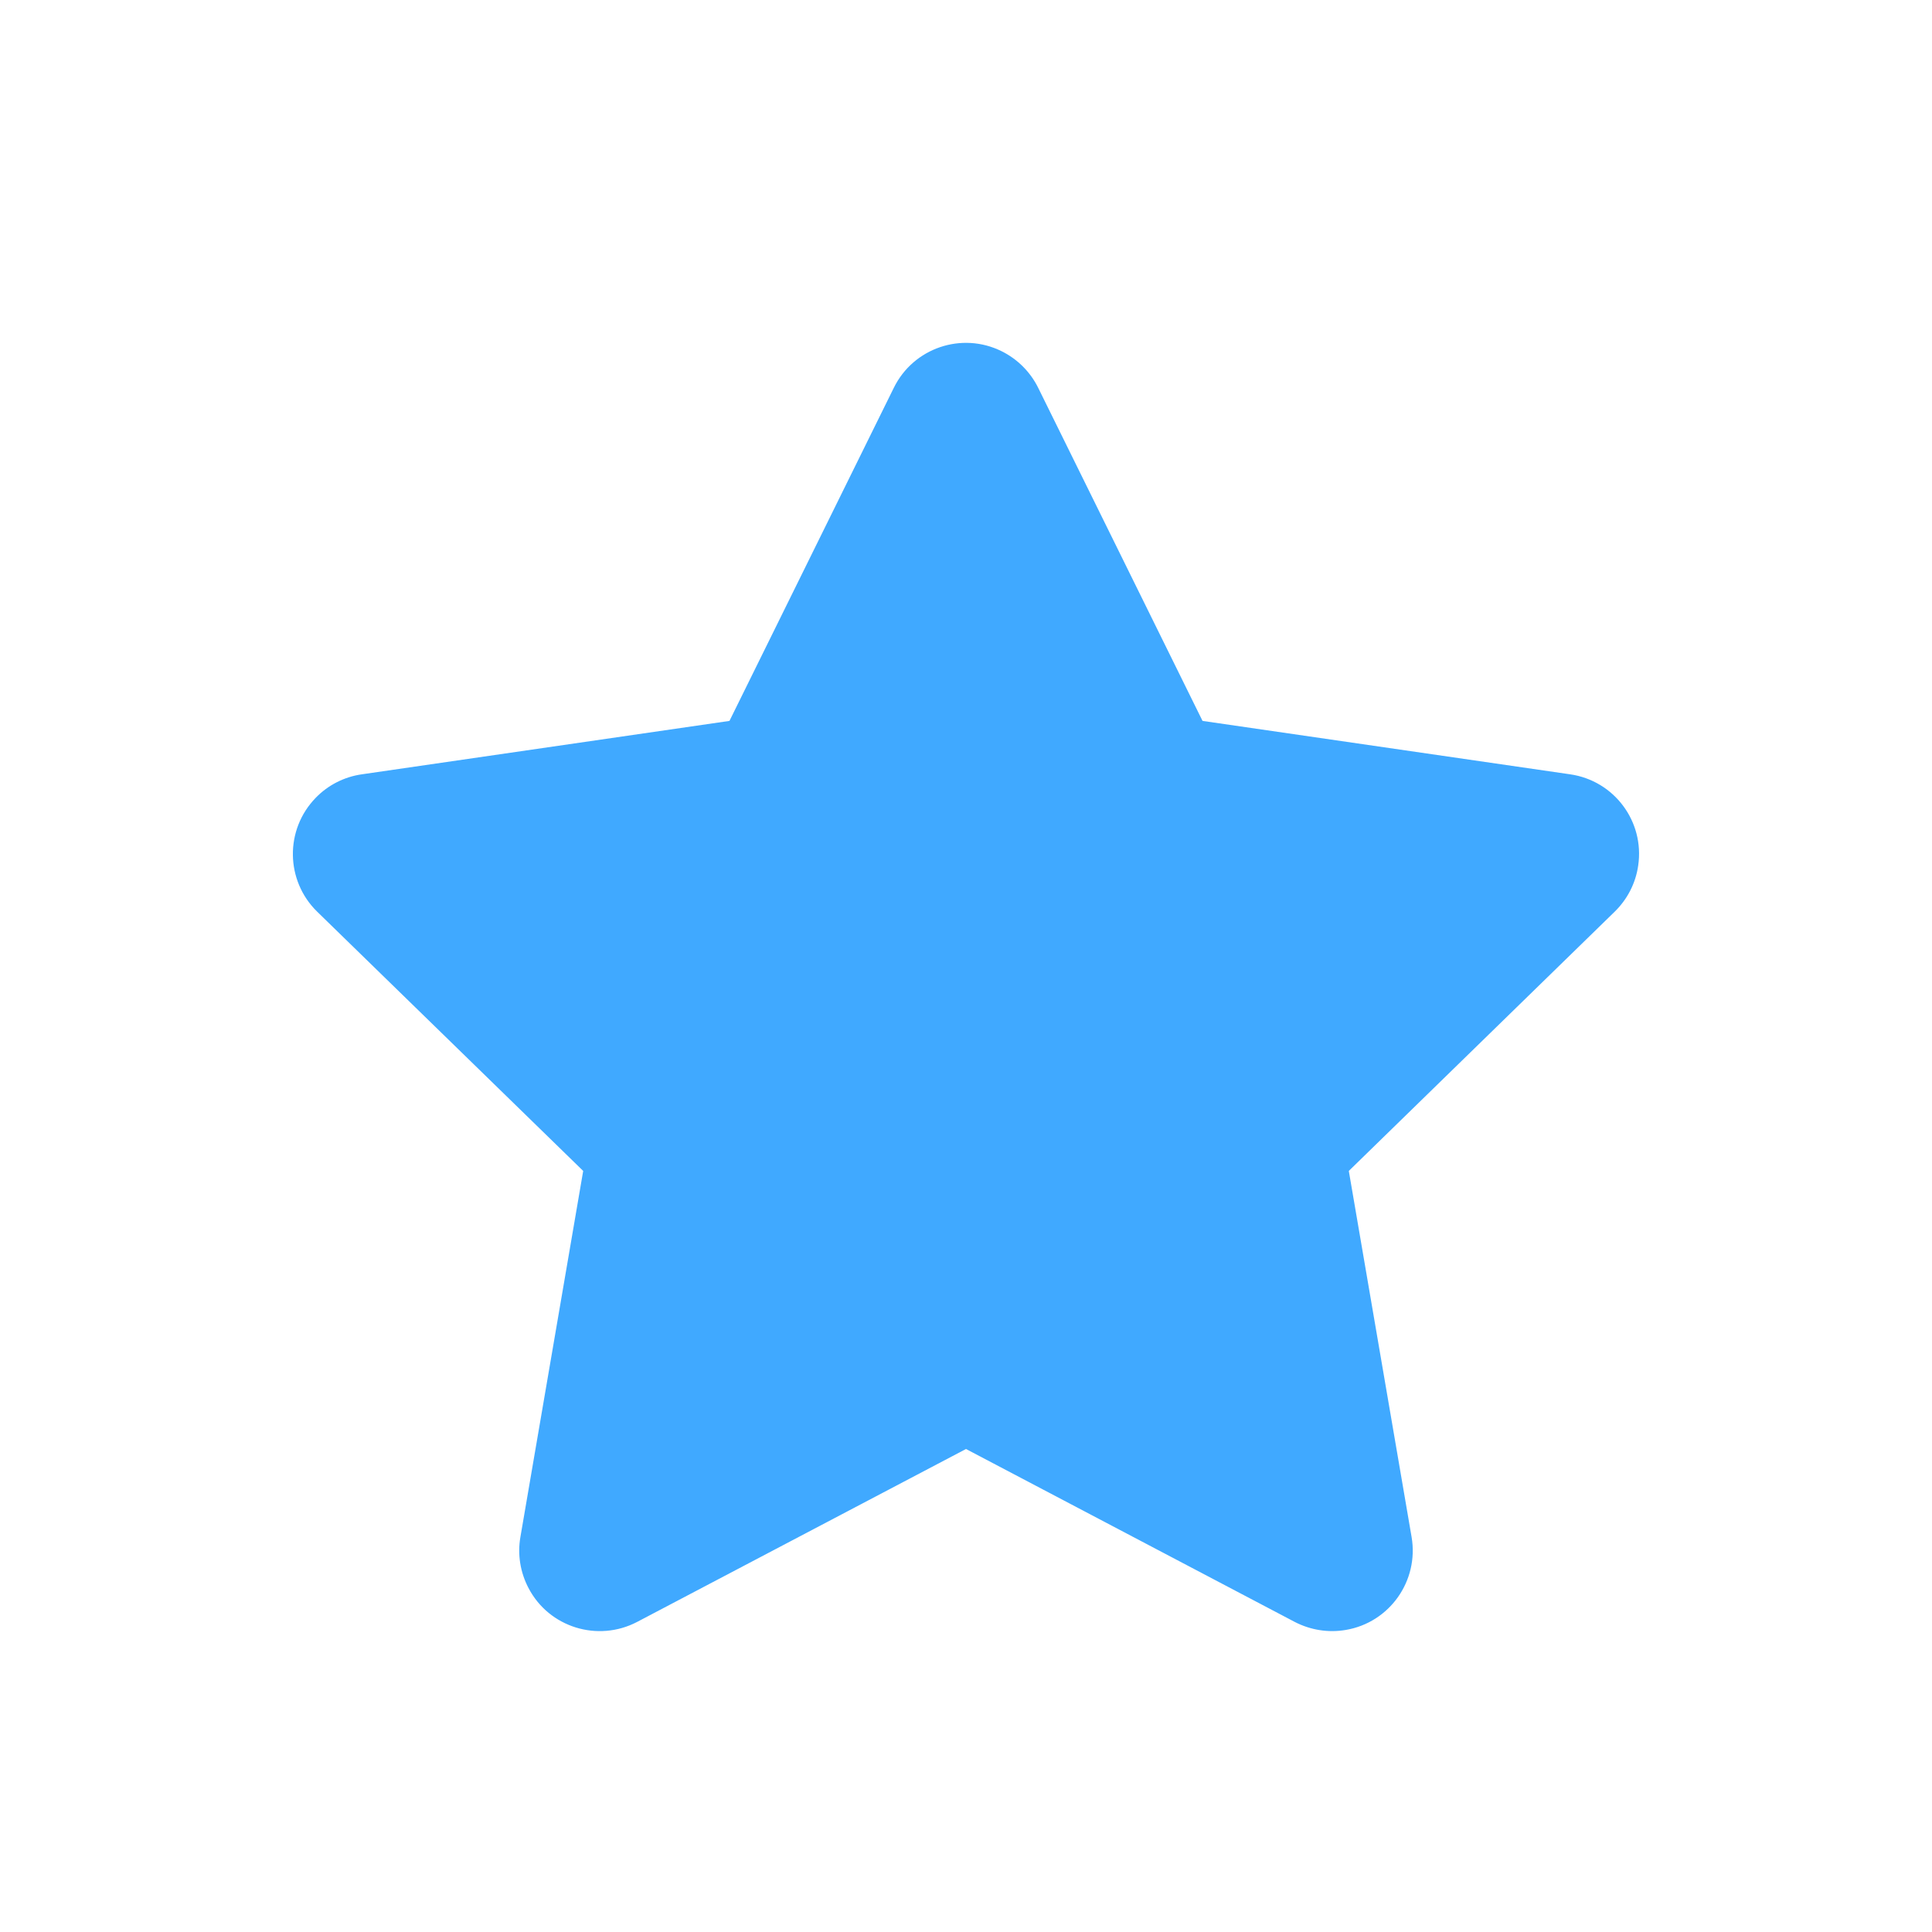 <svg width="14" height="14" viewBox="0 0 14 14" fill="none" xmlns="http://www.w3.org/2000/svg">
    <path fill-rule="evenodd" clip-rule="evenodd"
          d="M7 10.5L4.617 11.753C4.332 11.902 3.979 11.793 3.83 11.508C3.77 11.394 3.749 11.264 3.771 11.138L4.226 8.485L2.298 6.606C2.068 6.381 2.063 6.012 2.288 5.781C2.377 5.689 2.495 5.629 2.622 5.611L5.286 5.224L6.477 2.81C6.619 2.521 6.969 2.402 7.258 2.545C7.373 2.602 7.466 2.695 7.523 2.81L8.714 5.224L11.378 5.611C11.697 5.657 11.918 5.953 11.871 6.272C11.853 6.399 11.793 6.516 11.701 6.606L9.774 8.485L10.229 11.138C10.283 11.455 10.07 11.757 9.753 11.811C9.626 11.833 9.496 11.812 9.382 11.753L7 10.5Z"
          fill="#40A9FF"/>
</svg>
